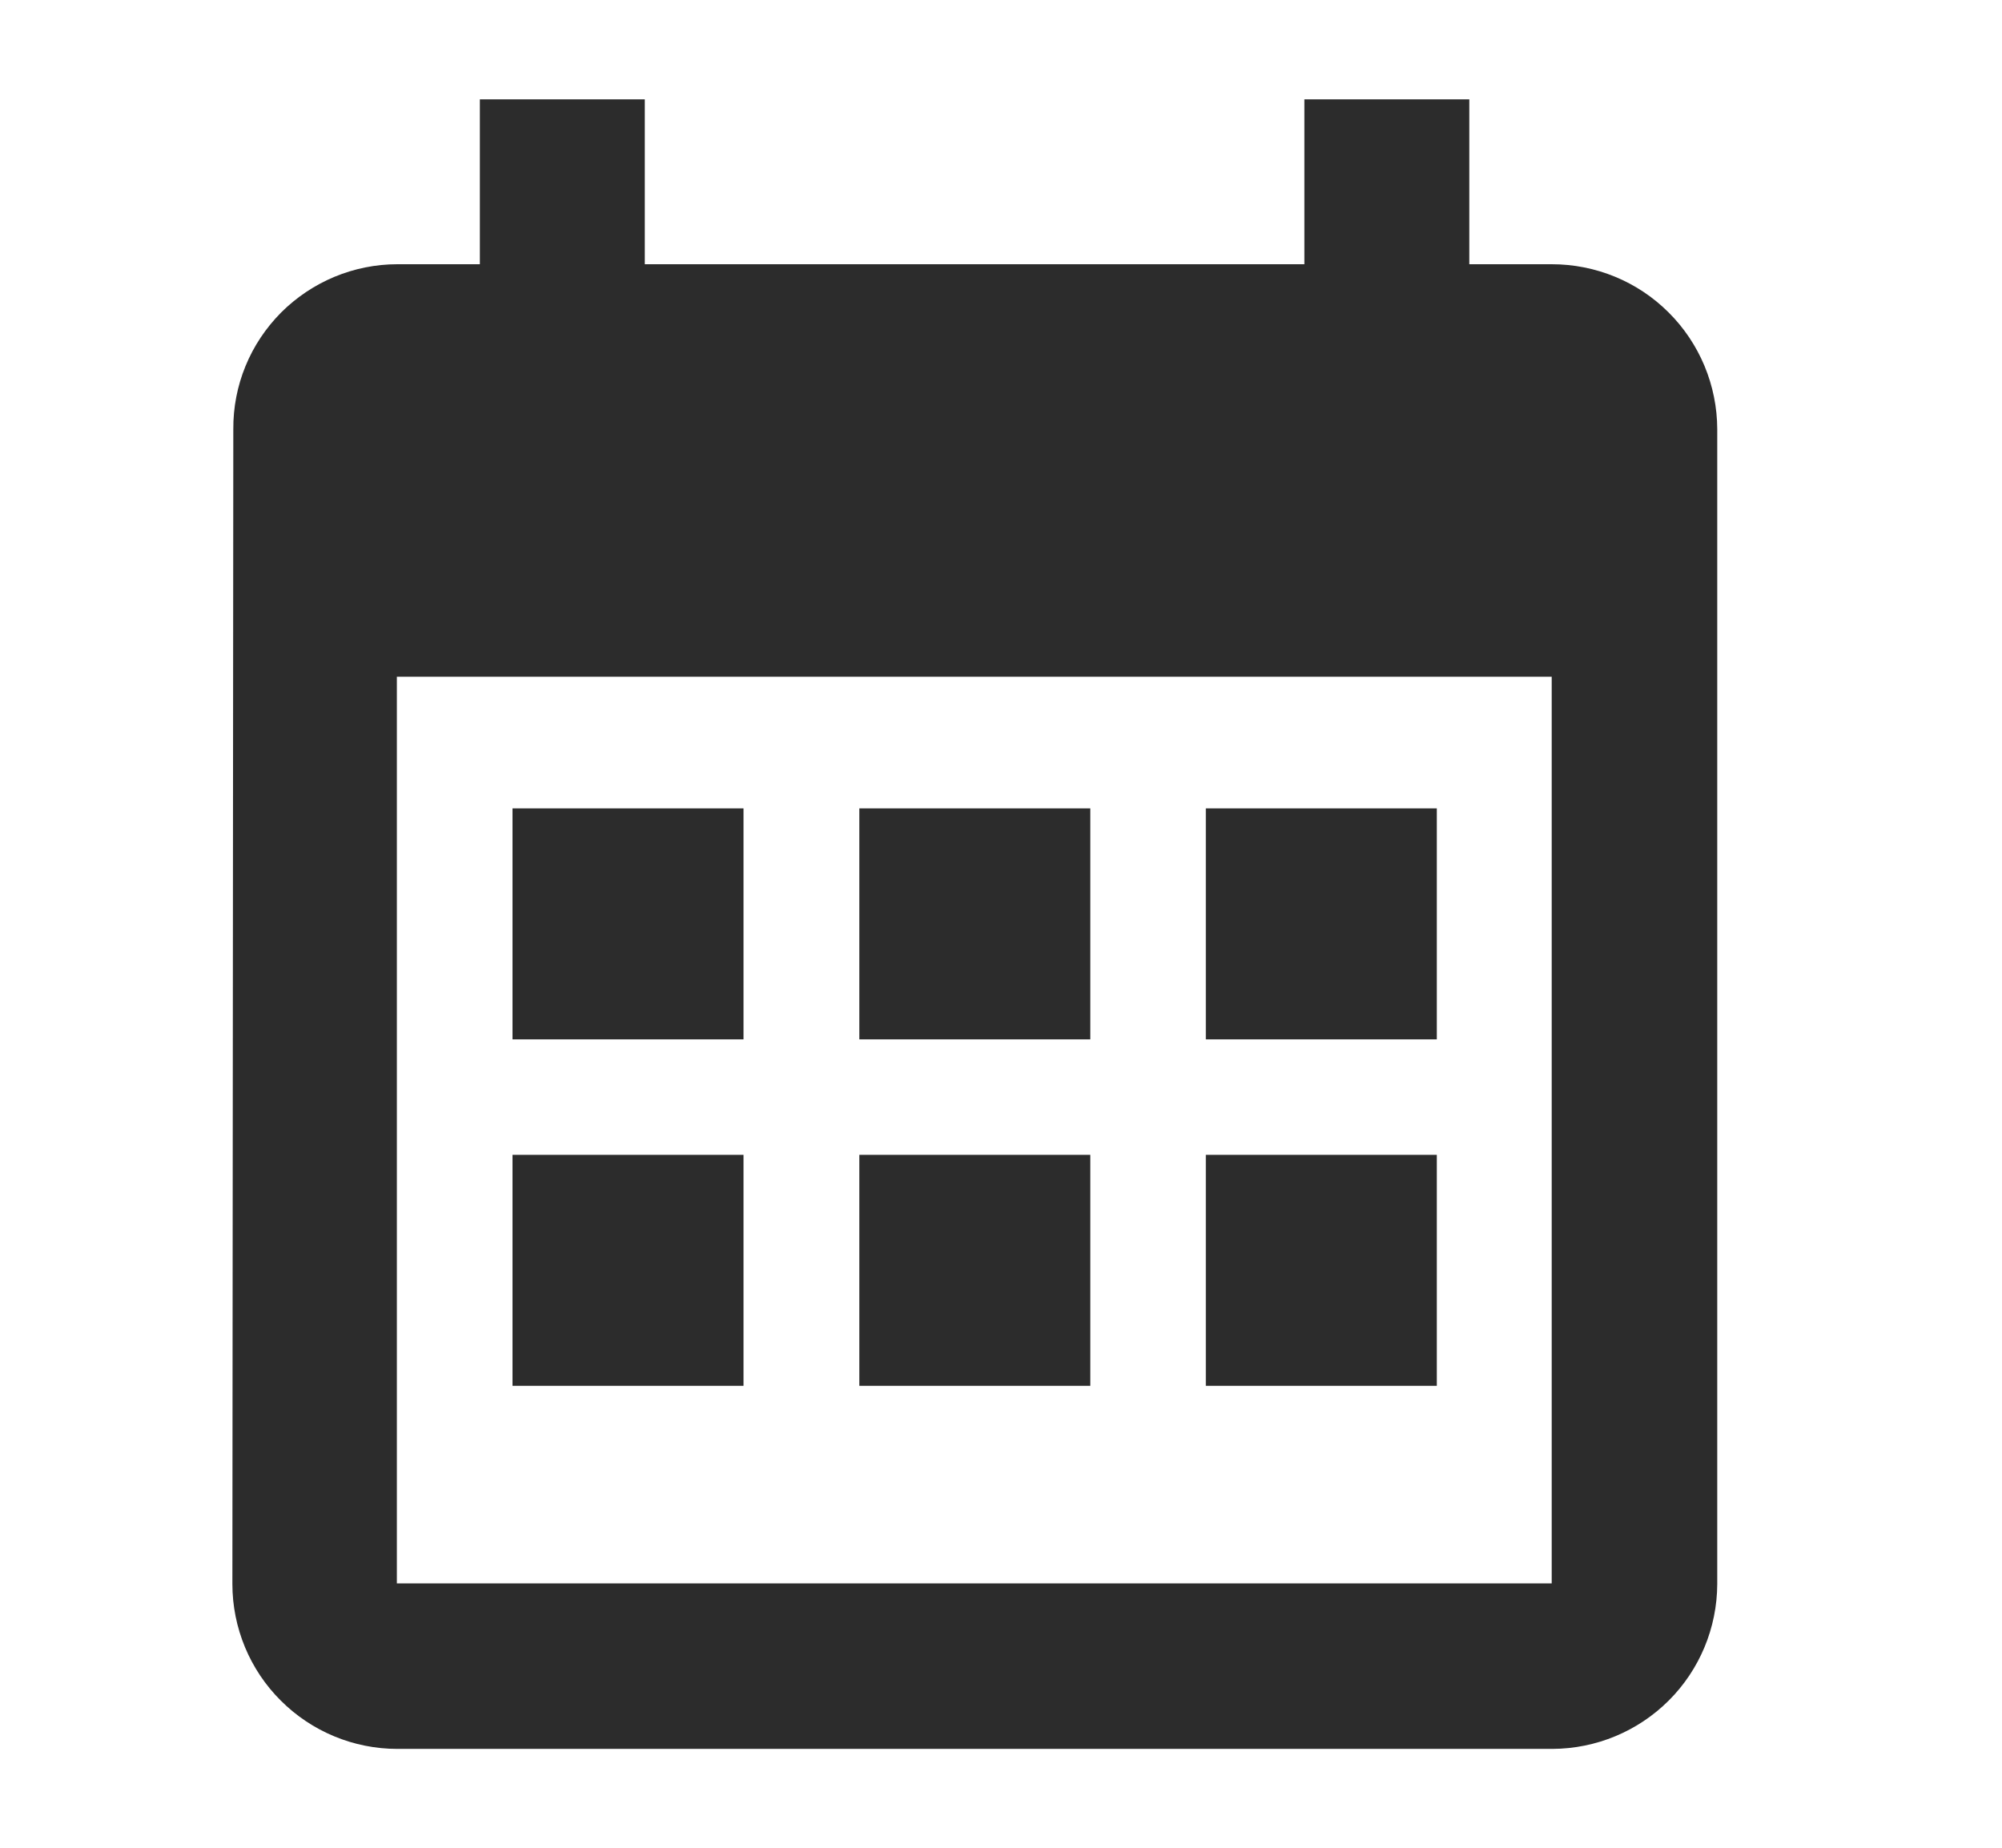 <svg width="13" height="12" viewBox="0 0 13 12" fill="none" xmlns="http://www.w3.org/2000/svg">
<g clip-path="url(#clip0_16_3541)">
<g clip-path="url(#clip1_16_3541)">
<mask id="mask0_16_3541" style="mask-type:luminance" maskUnits="userSpaceOnUse" x="0" y="0" width="13" height="12">
<path d="M12.332 0H0.332V12H12.332V0Z" fill="white"/>
</mask>
<g mask="url(#mask0_16_3541)">
<mask id="mask1_16_3541" style="mask-type:luminance" maskUnits="userSpaceOnUse" x="0" y="0" width="13" height="12">
<path d="M12.33 0H0.33V12H12.33V0Z" fill="white"/>
</mask>
<g mask="url(#mask1_16_3541)">
<path d="M10.076 1.716H9.541V0.645H8.47V1.716H4.187V0.645H3.116V1.716H2.58C2.44 1.716 2.301 1.744 2.171 1.798C2.042 1.852 1.924 1.931 1.825 2.03C1.726 2.13 1.647 2.248 1.594 2.378C1.541 2.507 1.514 2.647 1.515 2.787L1.509 10.287C1.509 10.571 1.622 10.844 1.823 11.044C2.024 11.245 2.296 11.358 2.58 11.358H10.08C10.364 11.357 10.636 11.244 10.837 11.043C11.037 10.843 11.15 10.571 11.151 10.287V2.787C11.15 2.503 11.037 2.23 10.835 2.029C10.634 1.828 10.361 1.716 10.076 1.716ZM10.076 10.283H2.577V4.395H10.076V10.283Z" fill="#2C2C2C"/>
<path d="M4.828 7.5H3.328V9H4.828V7.5Z" fill="#2C2C2C"/>
<path d="M7.08 7.5H5.58V9H7.08V7.5Z" fill="#2C2C2C"/>
<path d="M9.33 7.5H7.83V9H9.33V7.5Z" fill="#2C2C2C"/>
<path d="M4.828 5.25H3.328V6.75H4.828V5.25Z" fill="#2C2C2C"/>
<path d="M7.08 5.25H5.58V6.75H7.08V5.25Z" fill="#2C2C2C"/>
<path d="M9.33 5.25H7.83V6.75H9.33V5.25Z" fill="#2C2C2C"/>
</g>
</g>
</g>
</g>
<defs>
<clipPath id="clip0_16_3541">
<rect width="12.75" height="12" fill="white" transform="translate(0.191)"/>
</clipPath>
<clipPath id="clip1_16_3541">
<rect width="12.75" height="12" fill="white" transform="translate(0.191)"/>
</clipPath>
</defs>
</svg>
